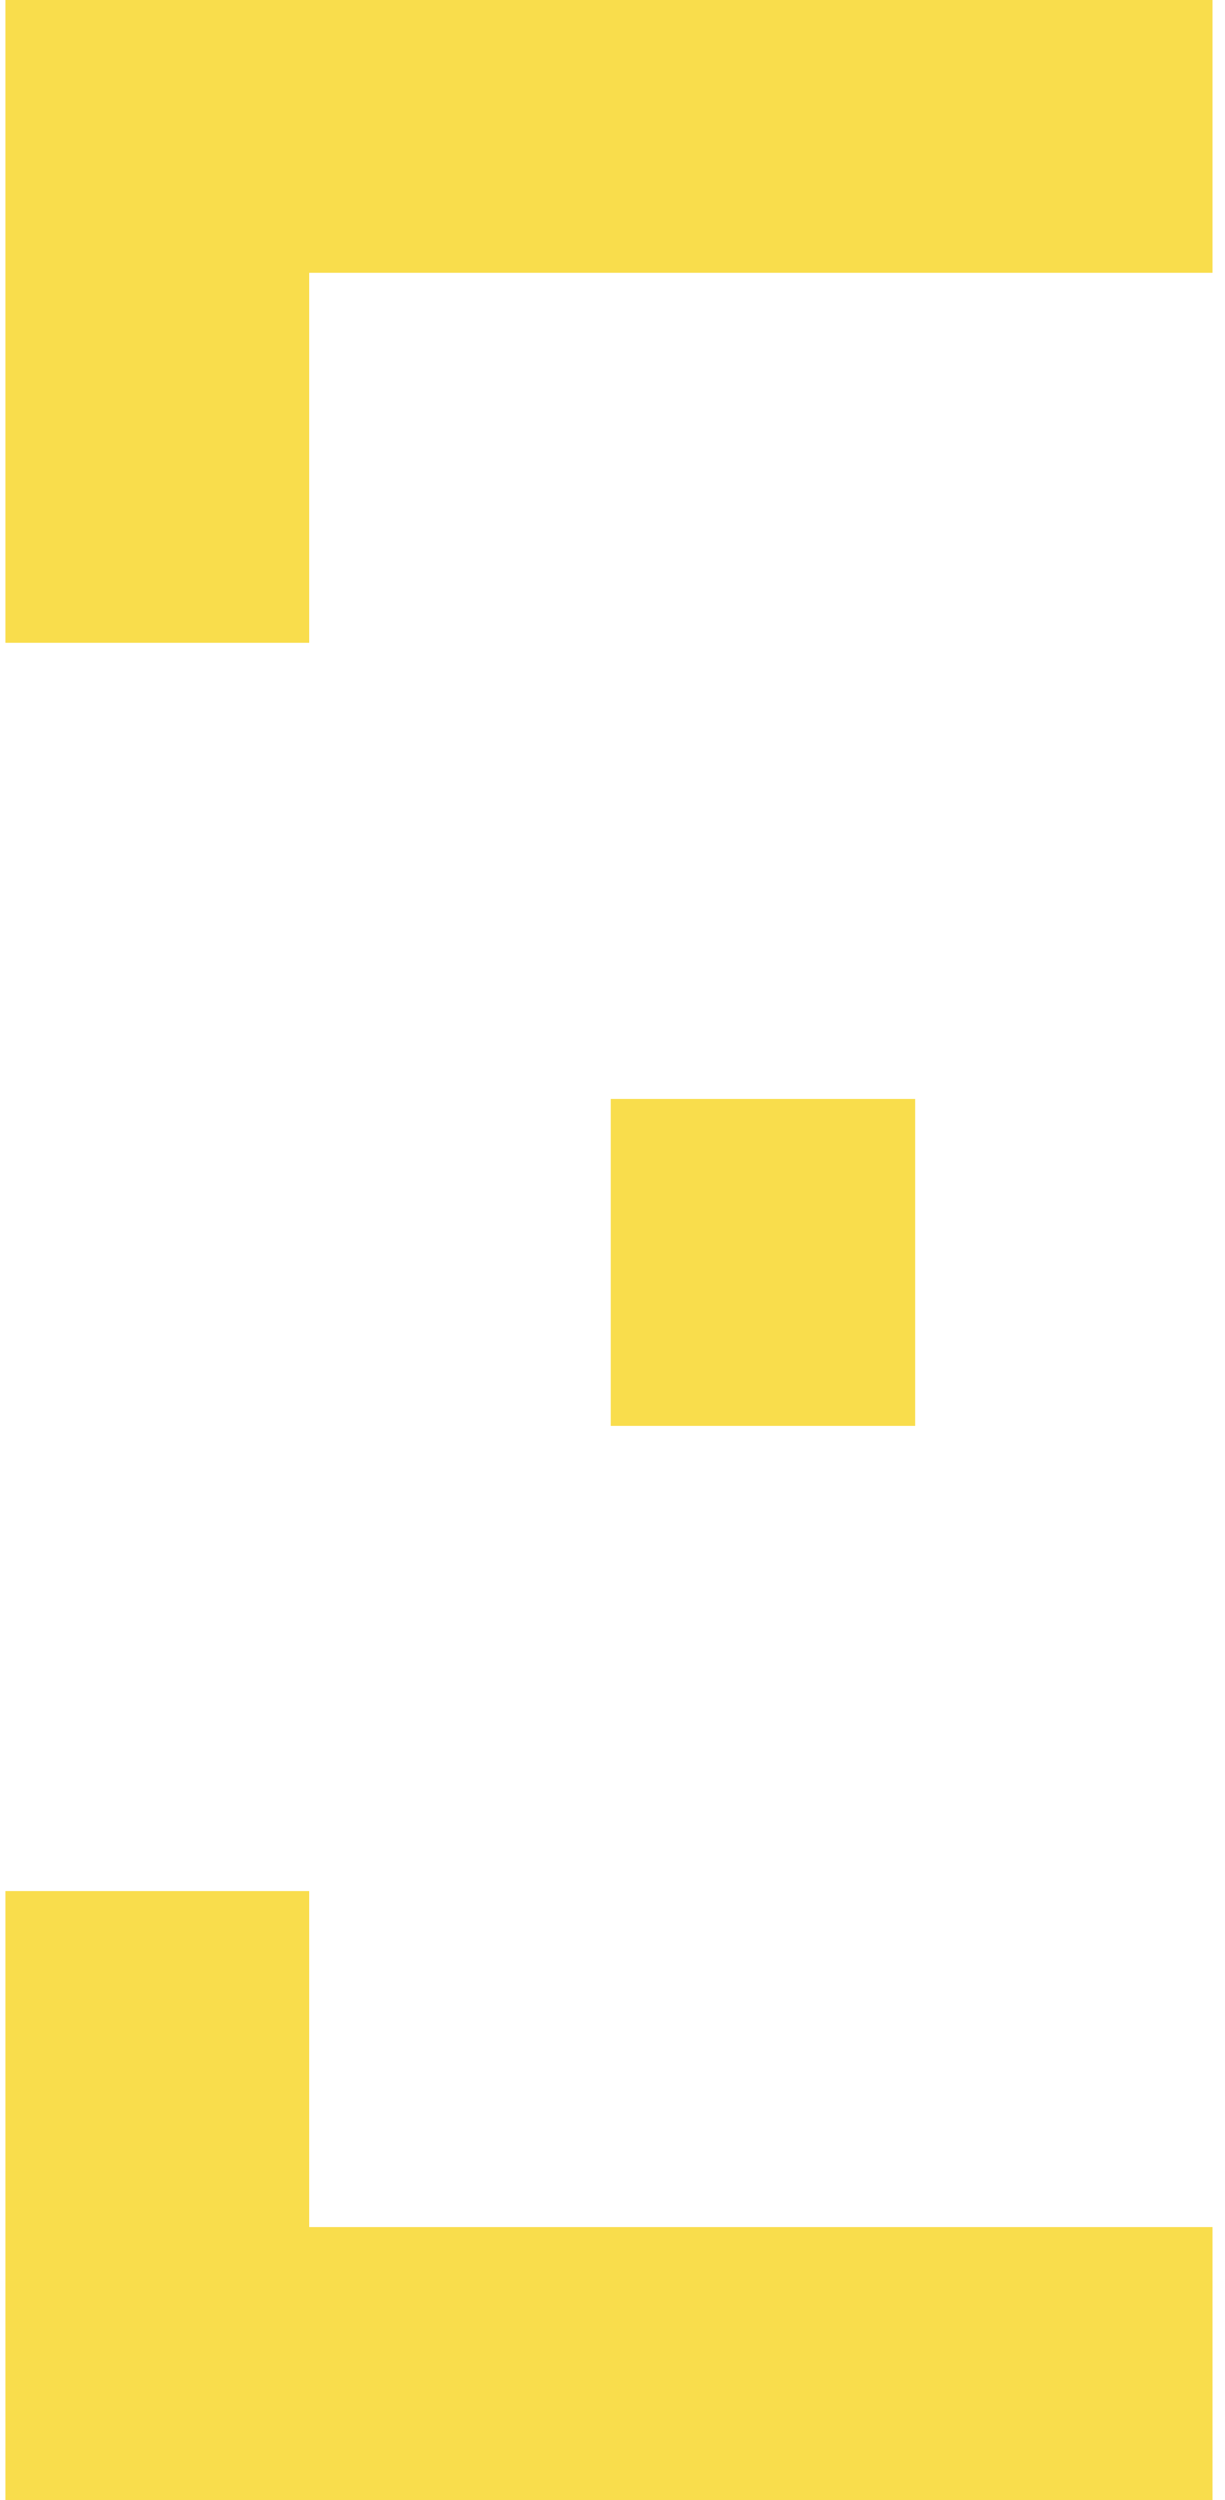 <svg xmlns="http://www.w3.org/2000/svg" width="75" height="153" viewBox="0 0 75 153" fill="none"><g clip-path="url(#clip0_46_2688)"><path d="M0.293 0V39.339H18.93V16.697H74.276V0H0.293Z" fill="#F9DD4C"></path><path d="M18.93 115.732H0.293V153H74.276V136.295H18.93V115.732Z" fill="#F9DD4C"></path><path d="M56.031 67.255H37.393V87.265H56.031V67.255Z" fill="#F9DD4C"></path></g><defs><clipPath id="clip0_46_2688"><rect width="73.902" height="153" fill="white" transform="translate(0.333)"></rect></clipPath></defs></svg>
